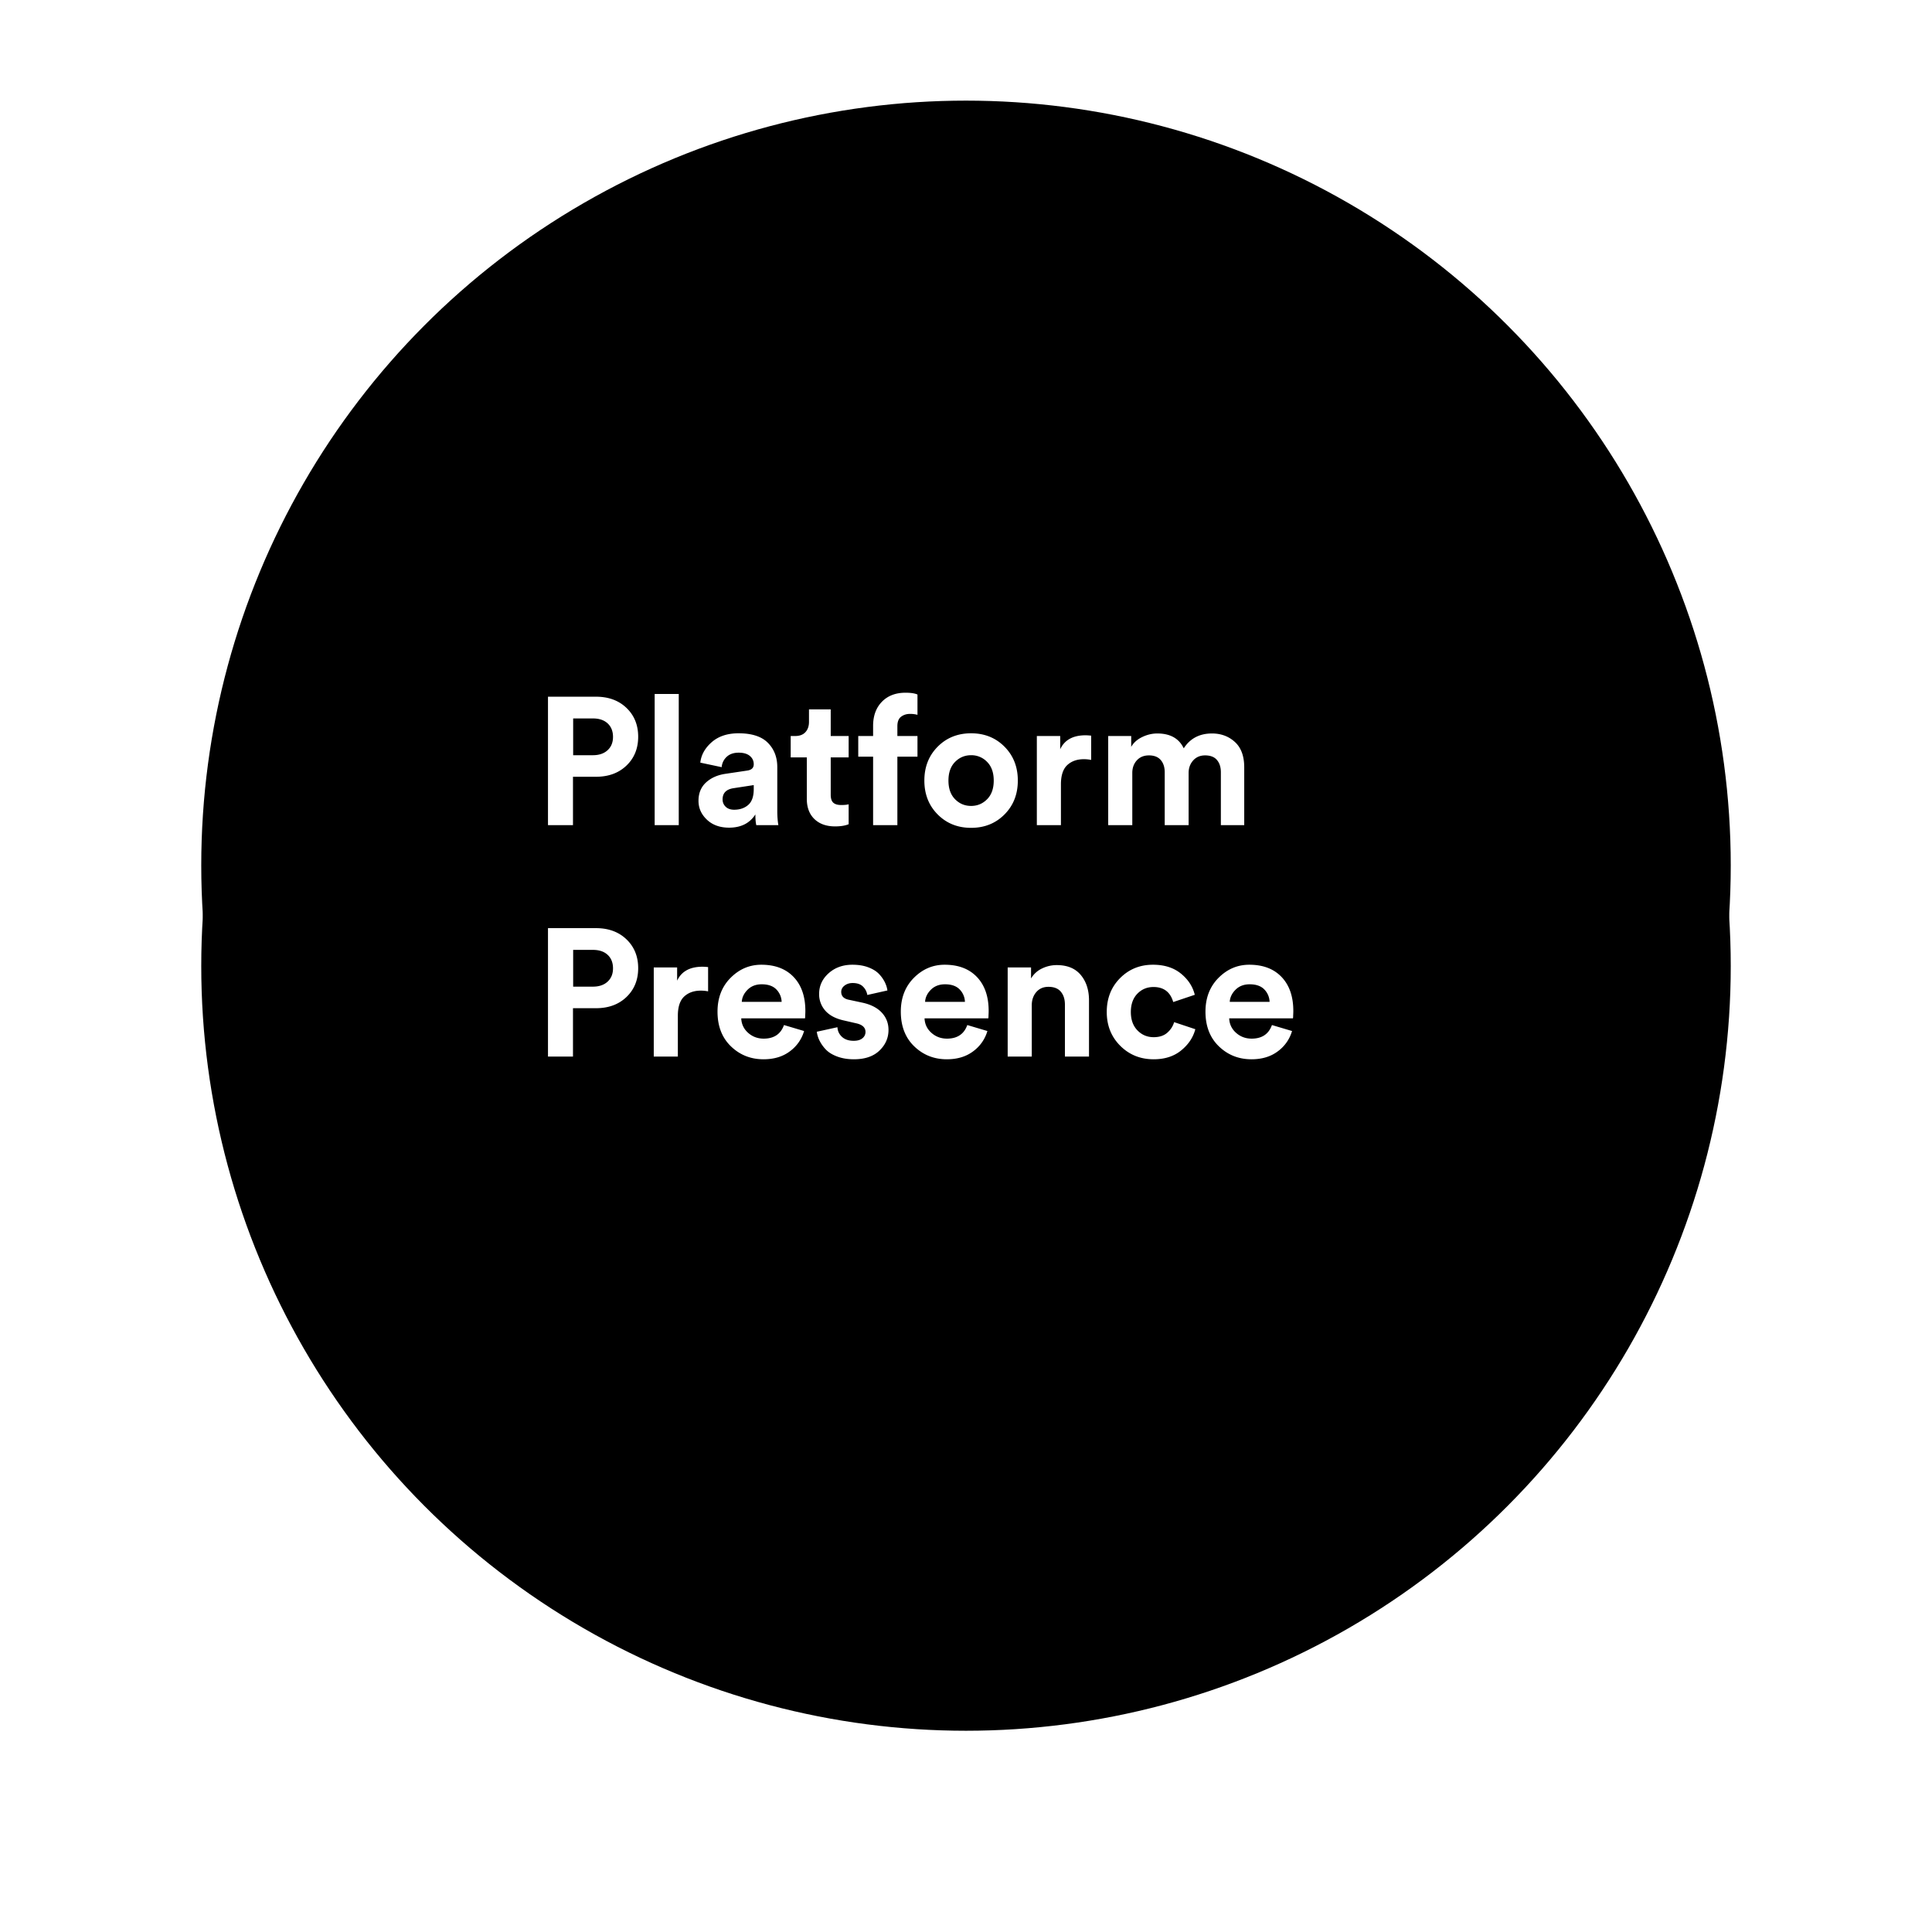 <svg xmlns="http://www.w3.org/2000/svg" xmlns:xlink="http://www.w3.org/1999/xlink" width="192" height="192" viewBox="0 0 192 192">
    <defs>
        <circle id="b" cx="76" cy="76" r="76"/>
        <filter id="a" width="146.1%" height="146.1%" x="-23%" y="-16.4%" filterUnits="objectBoundingBox">
            <feOffset dy="10" in="SourceAlpha" result="shadowOffsetOuter1"/>
            <feGaussianBlur in="shadowOffsetOuter1" result="shadowBlurOuter1" stdDeviation="10"/>
            <feColorMatrix in="shadowBlurOuter1" values="0 0 0 0 0 0 0 0 0 0 0 0 0 0 0 0 0 0 0.245 0"/>
        </filter>
    </defs>
    <g fill="none" fill-rule="evenodd">
        <g fill="#000" transform="translate(20 10)">
            <use filter="url(#a)" xlink:href="#b"/>
            <use xlink:href="#b"/>
        </g>
        <path fill="#FFF" d="M56.96 75.052h1.962c.612 0 1.098-.165 1.458-.495.36-.33.54-.771.54-1.323 0-.564-.177-1.011-.531-1.341-.354-.33-.843-.495-1.467-.495H56.96v3.654zm2.268 2.142h-2.286V82h-2.484V69.238h4.77c1.248 0 2.259.372 3.033 1.116.774.744 1.161 1.698 1.161 2.862 0 1.164-.387 2.118-1.161 2.862-.774.744-1.785 1.116-3.033 1.116zM67.454 82H65.06V68.968h2.394V82zm1.962-2.412c0-.756.246-1.362.738-1.818.492-.456 1.128-.744 1.908-.864l2.178-.324c.444-.06.666-.27.666-.63 0-.336-.129-.612-.387-.828-.258-.216-.627-.324-1.107-.324-.504 0-.903.138-1.197.414a1.547 1.547 0 0 0-.495 1.026l-2.124-.45c.084-.768.462-1.446 1.134-2.034.672-.588 1.56-.882 2.664-.882 1.32 0 2.292.315 2.916.945.624.63.936 1.437.936 2.421v4.356c0 .528.036.996.108 1.404h-2.196c-.06-.264-.09-.618-.09-1.062-.564.876-1.434 1.314-2.61 1.314-.912 0-1.647-.264-2.205-.792s-.837-1.152-.837-1.872zm3.546.882c.564 0 1.029-.159 1.395-.477.366-.318.549-.843.549-1.575v-.396l-1.998.306c-.732.108-1.098.48-1.098 1.116 0 .288.102.531.306.729.204.198.486.297.846.297zm9.594-9.972v2.646h1.782v2.124h-1.782v3.708c0 .372.084.636.252.792.168.156.432.234.792.234.324 0 .57-.024.738-.072v1.98c-.348.144-.798.216-1.35.216-.864 0-1.548-.243-2.052-.729s-.756-1.155-.756-2.007v-4.122h-1.602v-2.124h.45c.444 0 .783-.129 1.017-.387.234-.258.351-.597.351-1.017v-1.242h2.16zm7.866.45c-.336 0-.627.093-.873.279-.246.186-.369.501-.369.945v.972h1.998v2.052H89.18V82h-2.412v-6.804h-1.476v-2.052h1.476v-1.008c0-.996.291-1.794.873-2.394.582-.6 1.365-.9 2.349-.9.528 0 .924.06 1.188.18v2.016a2.717 2.717 0 0 0-.756-.09zm6.084 9.144c.624 0 1.155-.222 1.593-.666.438-.444.657-1.062.657-1.854s-.219-1.41-.657-1.854a2.155 2.155 0 0 0-1.593-.666c-.624 0-1.155.222-1.593.666-.438.444-.657 1.062-.657 1.854s.219 1.41.657 1.854c.438.444.969.666 1.593.666zm0-7.218c1.332 0 2.439.444 3.321 1.332.882.888 1.323 2.01 1.323 3.366 0 1.356-.441 2.478-1.323 3.366-.882.888-1.989 1.332-3.321 1.332s-2.439-.444-3.321-1.332c-.882-.888-1.323-2.01-1.323-3.366 0-1.356.441-2.478 1.323-3.366.882-.888 1.989-1.332 3.321-1.332zm11.934.234v2.412a3.663 3.663 0 0 0-.72-.072c-.684 0-1.236.195-1.656.585-.42.39-.63 1.029-.63 1.917V82h-2.394v-8.856h2.322v1.314c.432-.924 1.272-1.386 2.52-1.386.132 0 .318.012.558.036zM112.526 82h-2.394v-8.856h2.286v1.08c.228-.408.588-.732 1.08-.972.492-.24.996-.36 1.512-.36 1.284 0 2.16.492 2.628 1.476.636-.984 1.572-1.476 2.808-1.476.9 0 1.659.282 2.277.846.618.564.927 1.404.927 2.52V82h-2.322v-5.256c0-.504-.129-.909-.387-1.215-.258-.306-.651-.459-1.179-.459-.492 0-.888.168-1.188.504-.3.336-.45.75-.45 1.242V82h-2.376v-5.256c0-.504-.132-.909-.396-1.215-.264-.306-.654-.459-1.17-.459-.504 0-.906.165-1.206.495-.3.33-.45.747-.45 1.251V82zM56.96 98.052h1.962c.612 0 1.098-.165 1.458-.495.36-.33.54-.771.54-1.323 0-.564-.177-1.011-.531-1.341-.354-.33-.843-.495-1.467-.495H56.96v3.654zm2.268 2.142h-2.286V105h-2.484V92.238h4.77c1.248 0 2.259.372 3.033 1.116.774.744 1.161 1.698 1.161 2.862 0 1.164-.387 2.118-1.161 2.862-.774.744-1.785 1.116-3.033 1.116zm11.142-4.086v2.412a3.663 3.663 0 0 0-.72-.072c-.684 0-1.236.195-1.656.585-.42.39-.63 1.029-.63 1.917V105H64.97v-8.856h2.322v1.314c.432-.924 1.272-1.386 2.52-1.386.132 0 .318.012.558.036zm3.348 3.456h3.96a1.839 1.839 0 0 0-.531-1.242c-.33-.336-.813-.504-1.449-.504-.576 0-1.044.18-1.404.54-.36.36-.552.762-.576 1.206zm4.194 2.304l1.998.594a3.818 3.818 0 0 1-1.413 2.016c-.702.528-1.575.792-2.619.792-1.272 0-2.352-.429-3.24-1.287-.888-.858-1.332-2.007-1.332-3.447 0-1.368.432-2.487 1.296-3.357.864-.87 1.884-1.305 3.06-1.305 1.368 0 2.439.408 3.213 1.224.774.816 1.161 1.938 1.161 3.366 0 .096-.003.204-.009.324-.006.12-.009.216-.009.288l-.018.126h-6.336c.024.576.252 1.056.684 1.44.432.384.948.576 1.548.576 1.02 0 1.692-.45 2.016-1.35zm3.258.666l2.052-.45c.024.384.177.705.459.963.282.258.669.387 1.161.387.372 0 .66-.084.864-.252a.784.784 0 0 0 .306-.63c0-.444-.318-.732-.954-.864l-1.17-.27c-.828-.18-1.449-.504-1.863-.972a2.442 2.442 0 0 1-.621-1.674c0-.804.315-1.488.945-2.052.63-.564 1.419-.846 2.367-.846.6 0 1.128.087 1.584.261.456.174.81.396 1.062.666a3.3 3.3 0 0 1 .576.819c.132.276.216.546.252.81l-1.998.45a1.49 1.49 0 0 0-.423-.828c-.234-.24-.579-.36-1.035-.36-.312 0-.579.084-.801.252-.222.168-.333.378-.333.63 0 .432.27.696.81.792l1.26.27c.852.18 1.503.51 1.953.99.45.48.675 1.056.675 1.728 0 .792-.3 1.476-.9 2.052-.6.576-1.446.864-2.538.864-.624 0-1.182-.093-1.674-.279-.492-.186-.873-.426-1.143-.72a3.553 3.553 0 0 1-.612-.882 2.899 2.899 0 0 1-.261-.855zm10.764-2.97h3.96a1.839 1.839 0 0 0-.531-1.242c-.33-.336-.813-.504-1.449-.504-.576 0-1.044.18-1.404.54-.36.36-.552.762-.576 1.206zm4.194 2.304l1.998.594a3.818 3.818 0 0 1-1.413 2.016c-.702.528-1.575.792-2.619.792-1.272 0-2.352-.429-3.24-1.287-.888-.858-1.332-2.007-1.332-3.447 0-1.368.432-2.487 1.296-3.357.864-.87 1.884-1.305 3.06-1.305 1.368 0 2.439.408 3.213 1.224.774.816 1.161 1.938 1.161 3.366 0 .096-.003.204-.009.324-.006.12-.009.216-.009.288l-.018.126H91.88c.024.576.252 1.056.684 1.44.432.384.948.576 1.548.576 1.02 0 1.692-.45 2.016-1.35zm6.408-1.962V105h-2.394v-8.856h2.322v1.098a2.47 2.47 0 0 1 1.08-.99c.468-.228.96-.342 1.476-.342 1.044 0 1.839.327 2.385.981.546.654.819 1.497.819 2.529V105h-2.394v-5.166c0-.528-.135-.954-.405-1.278-.27-.324-.681-.486-1.233-.486-.504 0-.906.174-1.206.522-.3.348-.45.786-.45 1.314zm12.096-1.818c-.636 0-1.17.222-1.602.666-.432.444-.648 1.05-.648 1.818s.219 1.377.657 1.827c.438.45.975.675 1.611.675.564 0 1.014-.147 1.35-.441.336-.294.564-.645.684-1.053l2.106.702c-.216.816-.684 1.518-1.404 2.106-.72.588-1.632.882-2.736.882-1.32 0-2.427-.447-3.321-1.341-.894-.894-1.341-2.013-1.341-3.357 0-1.356.441-2.478 1.323-3.366.882-.888 1.971-1.332 3.267-1.332 1.128 0 2.052.291 2.772.873.72.582 1.182 1.287 1.386 2.115l-2.142.72c-.288-.996-.942-1.494-1.962-1.494zm7.578 1.476h3.96a1.839 1.839 0 0 0-.531-1.242c-.33-.336-.813-.504-1.449-.504-.576 0-1.044.18-1.404.54-.36.36-.552.762-.576 1.206zm4.194 2.304l1.998.594a3.818 3.818 0 0 1-1.413 2.016c-.702.528-1.575.792-2.619.792-1.272 0-2.352-.429-3.24-1.287-.888-.858-1.332-2.007-1.332-3.447 0-1.368.432-2.487 1.296-3.357.864-.87 1.884-1.305 3.06-1.305 1.368 0 2.439.408 3.213 1.224.774.816 1.161 1.938 1.161 3.366 0 .096-.003.204-.009.324-.006.12-.009.216-.009.288l-.018.126h-6.336c.024.576.252 1.056.684 1.44.432.384.948.576 1.548.576 1.02 0 1.692-.45 2.016-1.35z"/>
    </g>
</svg>
